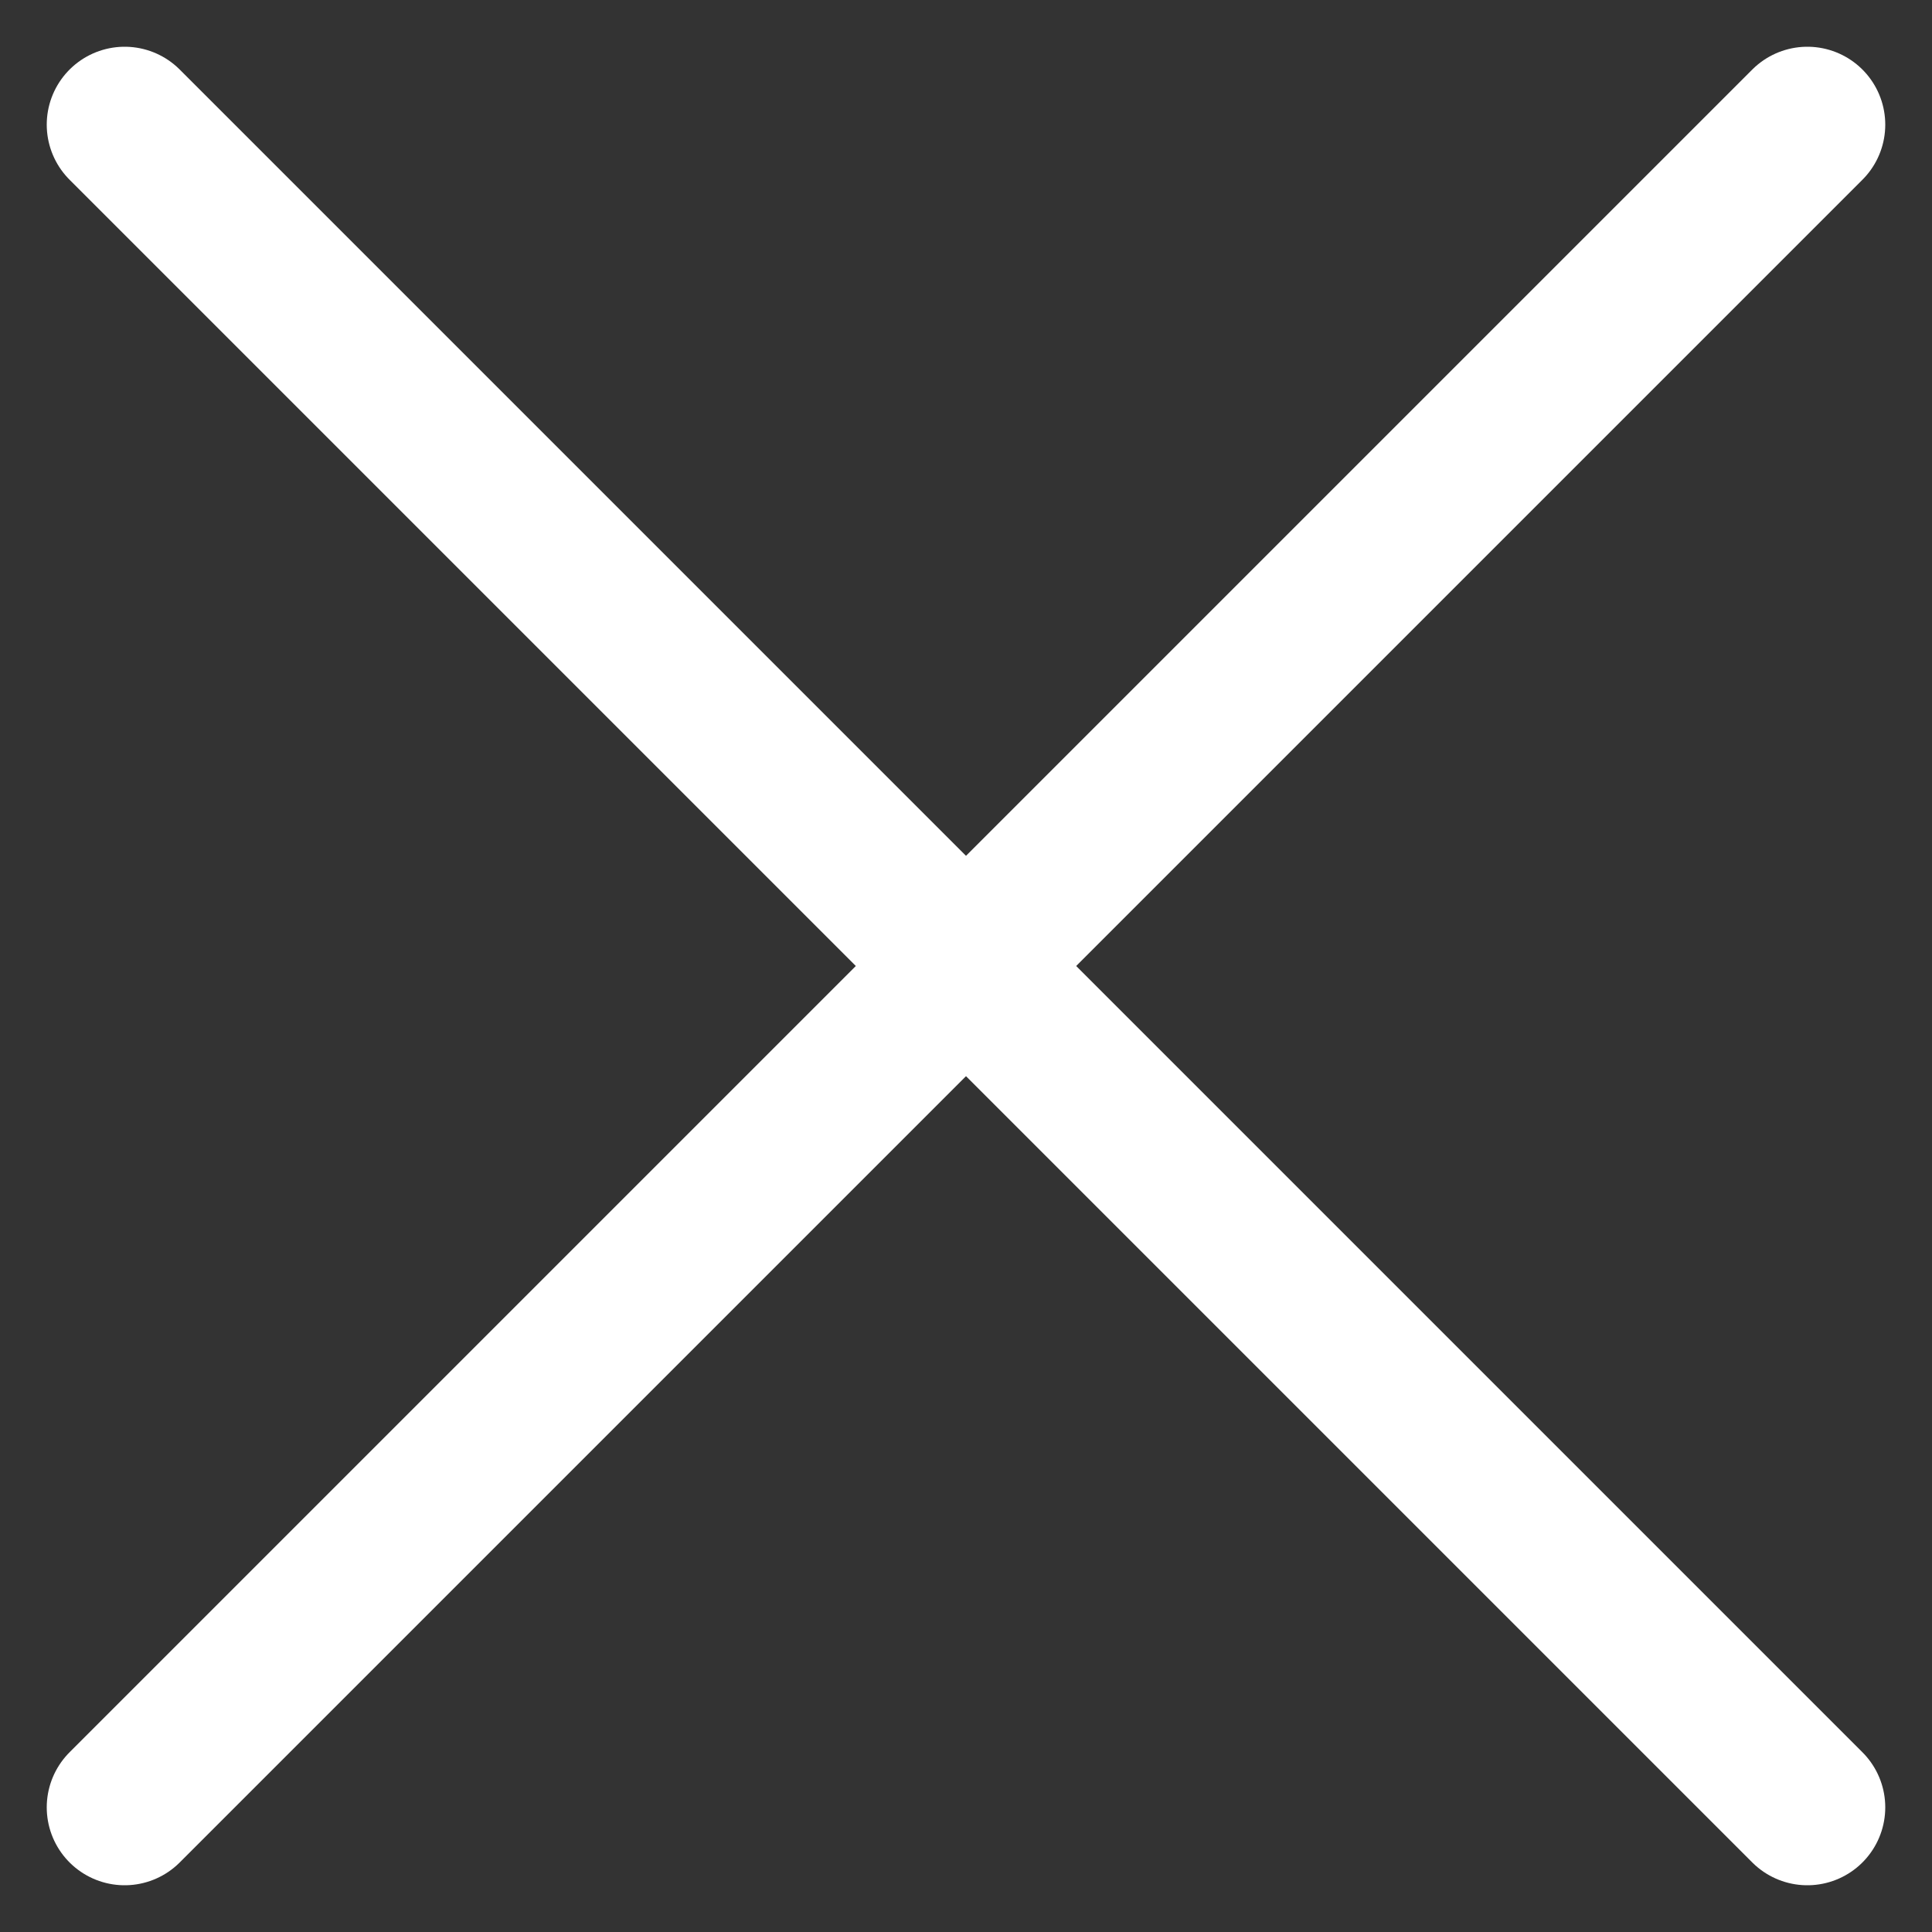 <svg xmlns="http://www.w3.org/2000/svg" width="31" height="31" viewBox="0 0 31 31" fill="none">
  <rect x="0" y="0" width="31" height="31" fill="#333333" stroke="none"/>
  <path d="M29 29L2 2" stroke="white" stroke-width="2.5" stroke-miterlimit="10" stroke-linecap="round"/>
  <path d="M29 2L2 29" stroke="white" stroke-width="2.5" stroke-miterlimit="10" stroke-linecap="round"/>
</svg>